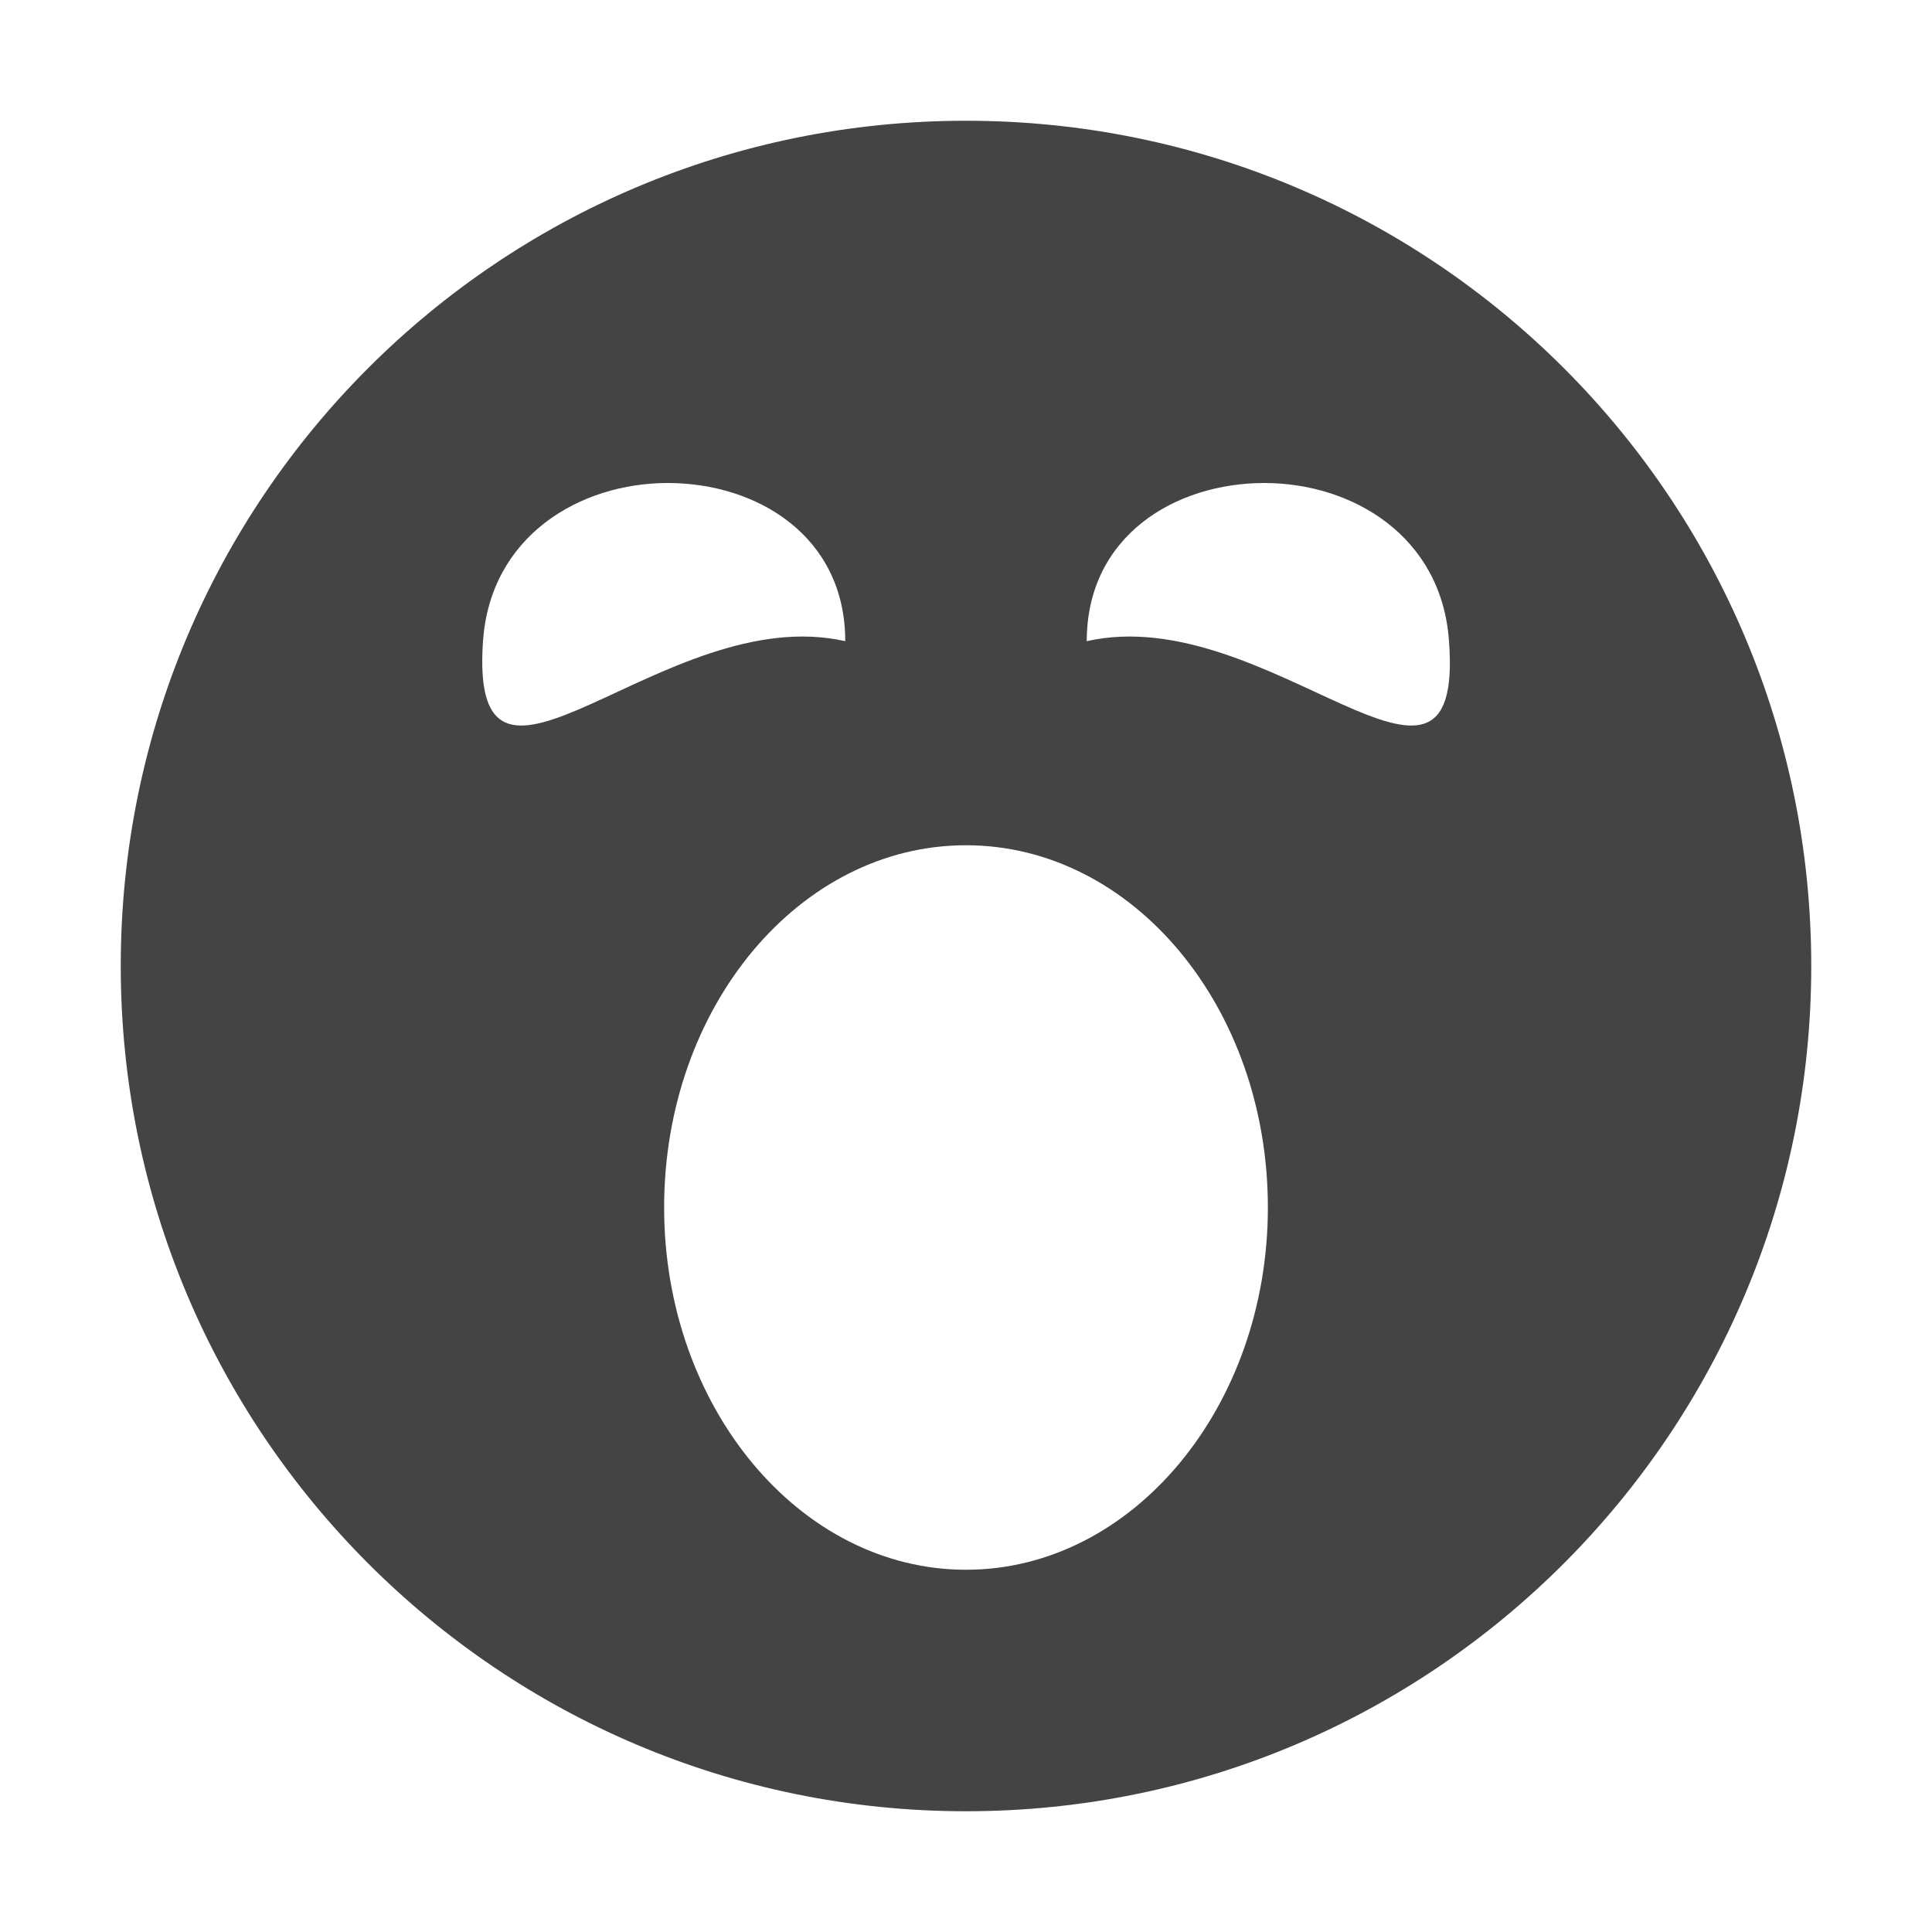 <svg xmlns="http://www.w3.org/2000/svg" width="16" height="16" version="1.1">
 <path style="fill:#444444" d="M 8,1 C 11.87,1 15,4.13 15,8 15,11.86 11.87,15 8,15 4.13,15 1,11.86 1,8 1,4.13 4.13,1 8,1 Z M 5.53,4 C 4.8,4 4.06,4.44 4,5.31 3.88,7.04 5.5,4.97 7,5.31 7,4.44 6.27,4 5.53,4 Z M 10.47,4 C 9.73,4 9,4.44 9,5.31 10.5,4.97 12.13,7.04 12,5.31 11.94,4.44 11.2,4 10.47,4 Z M 8,7 C 6.62,7 5.5,8.34 5.5,10 5.5,11.65 6.62,13 8,13 9.38,13 10.5,11.65 10.5,10 10.5,8.34 9.38,7 8,7 Z"/>
</svg>
